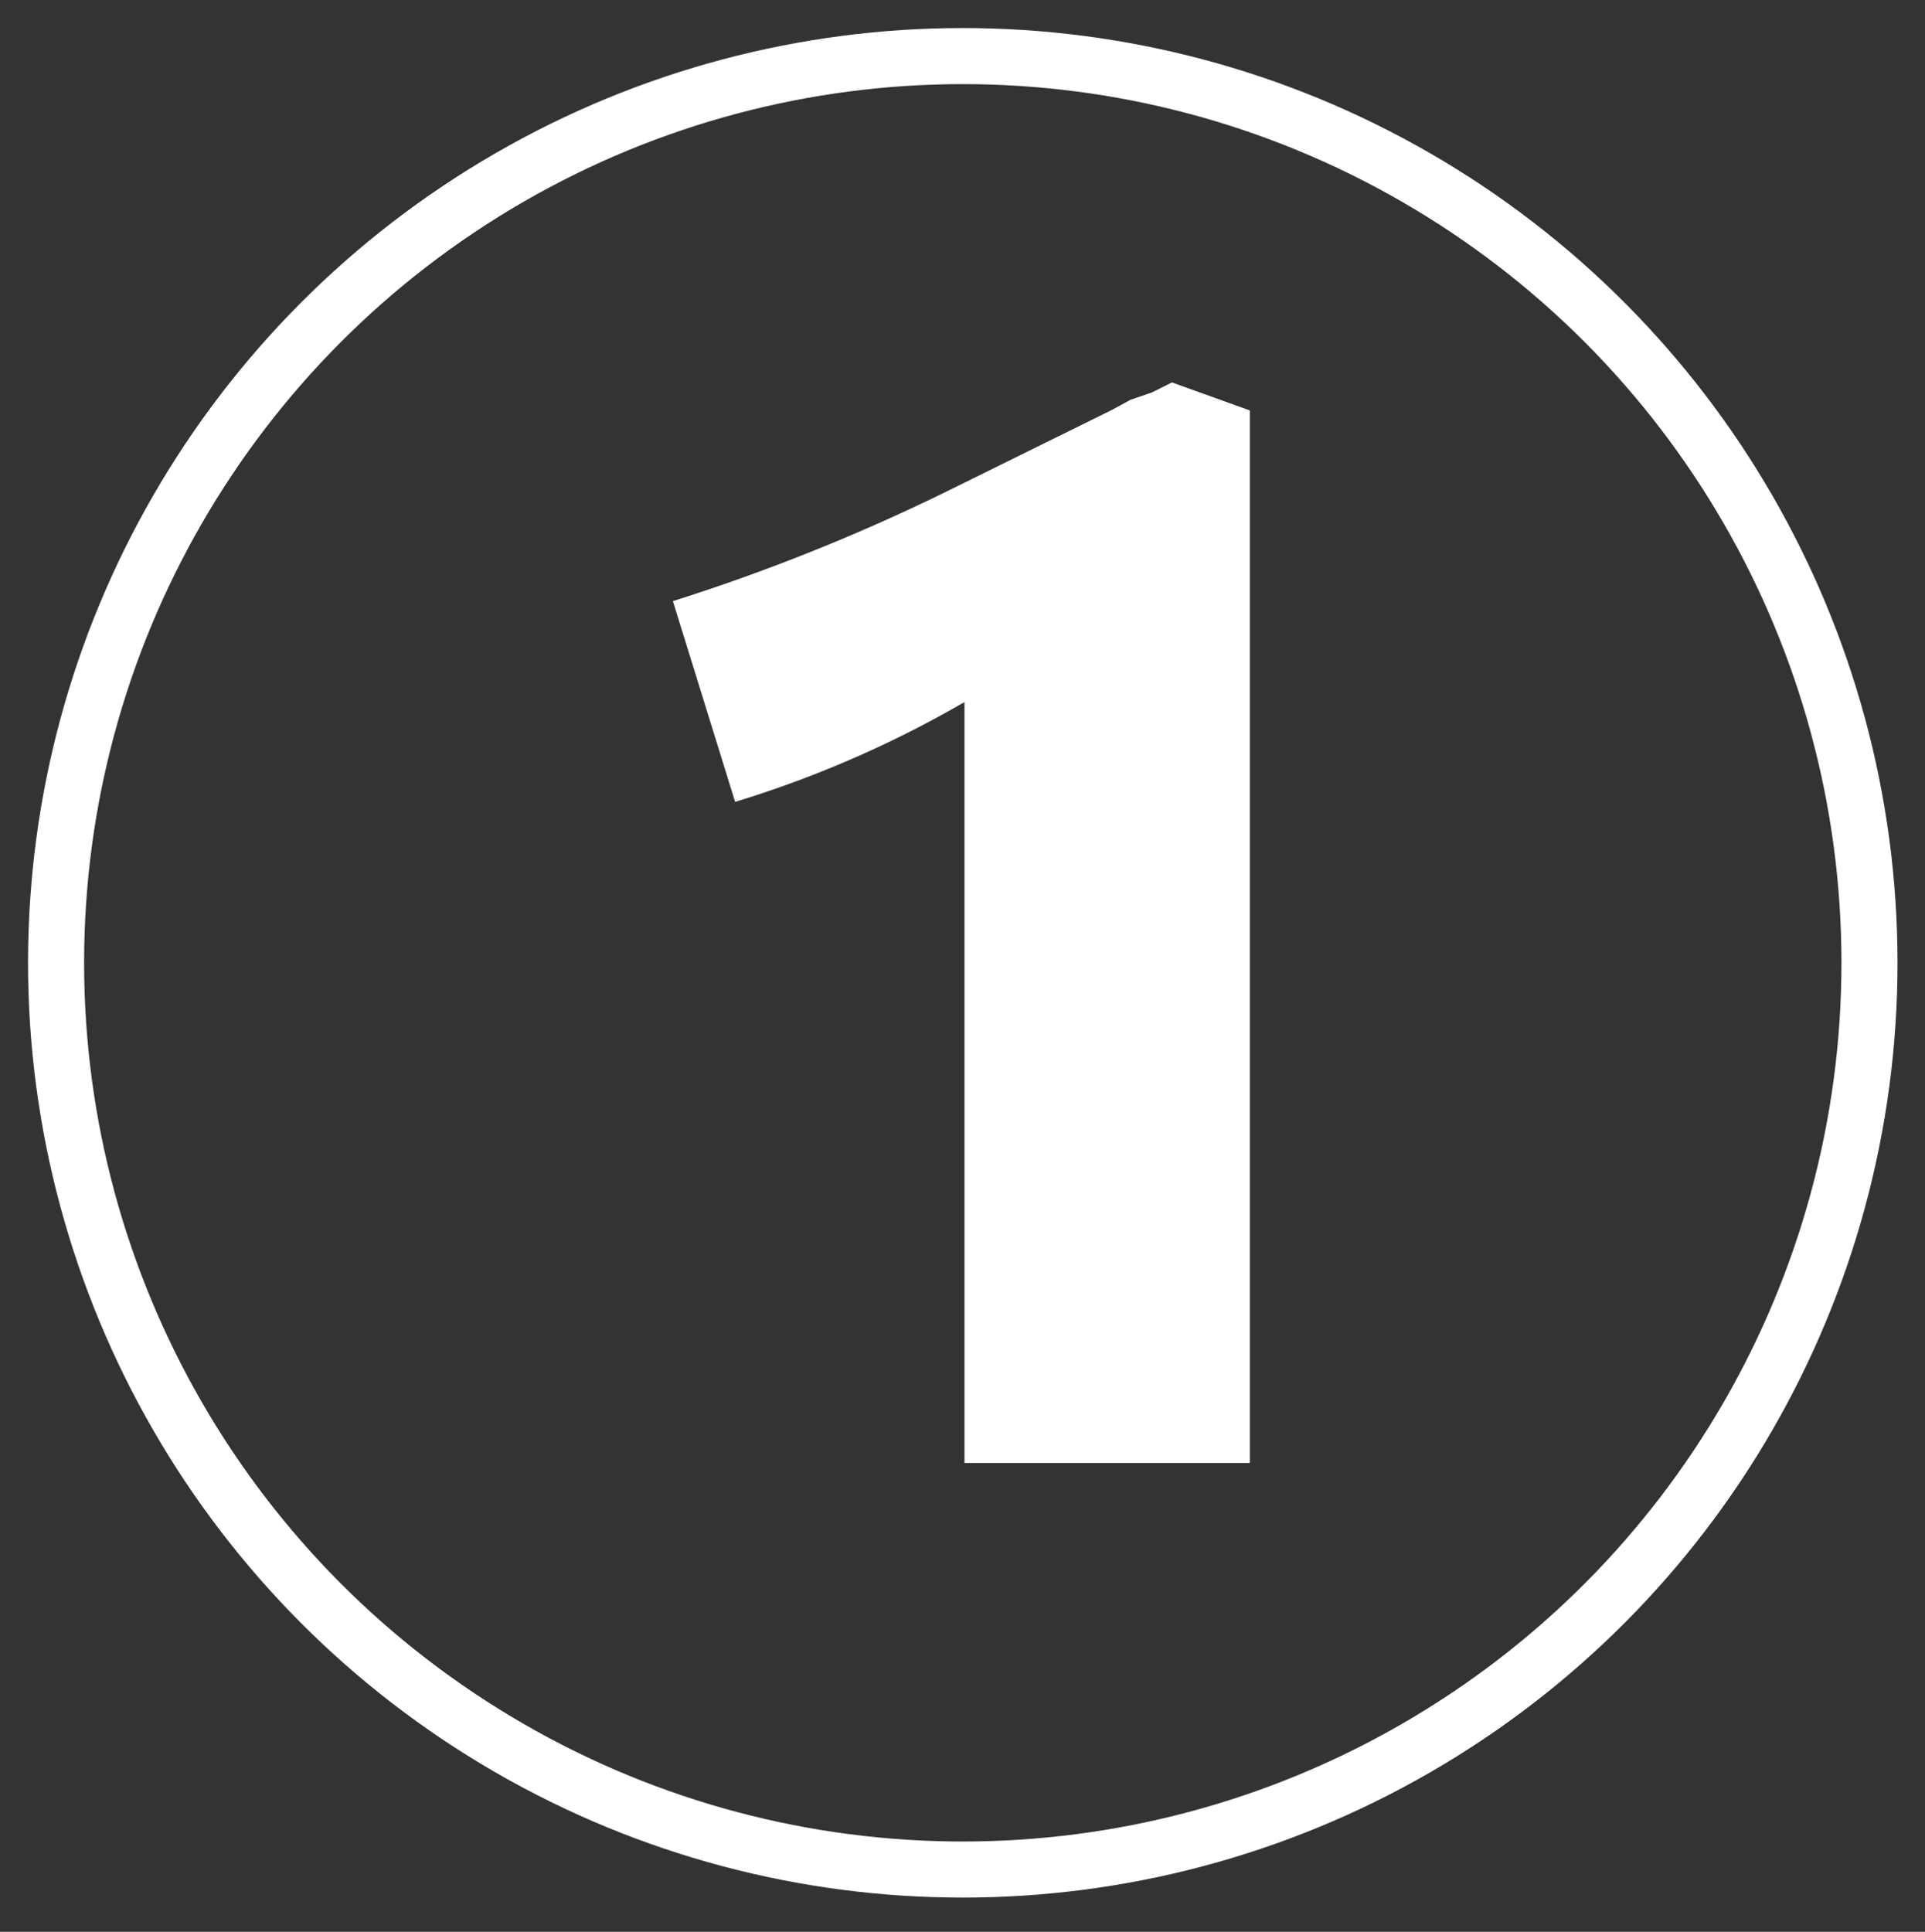 <svg xmlns="http://www.w3.org/2000/svg" viewBox="0 0 34.33 34.45"><rect x="0" y="0" width="34.33" height="34.45" fill="#333333" stroke="none"/><defs><style>.cls-1{fill:none;stroke:#fff;stroke-miterlimit:10;}.cls-2{fill:#fff;}</style></defs><title>number1</title><g id="Layer_2" data-name="Layer 2"><circle class="cls-1" cx="17.17" cy="17.17" r="16.17"/><path class="cls-2" d="M22.29,26.09H17.2V12.52a19.45,19.45,0,0,1-4.09,1.78L12,10.72a35.23,35.23,0,0,0,4.83-1.93l3-1.48.33-.18L20.54,7l.36-.18,1.39.5Z"/></g></svg>